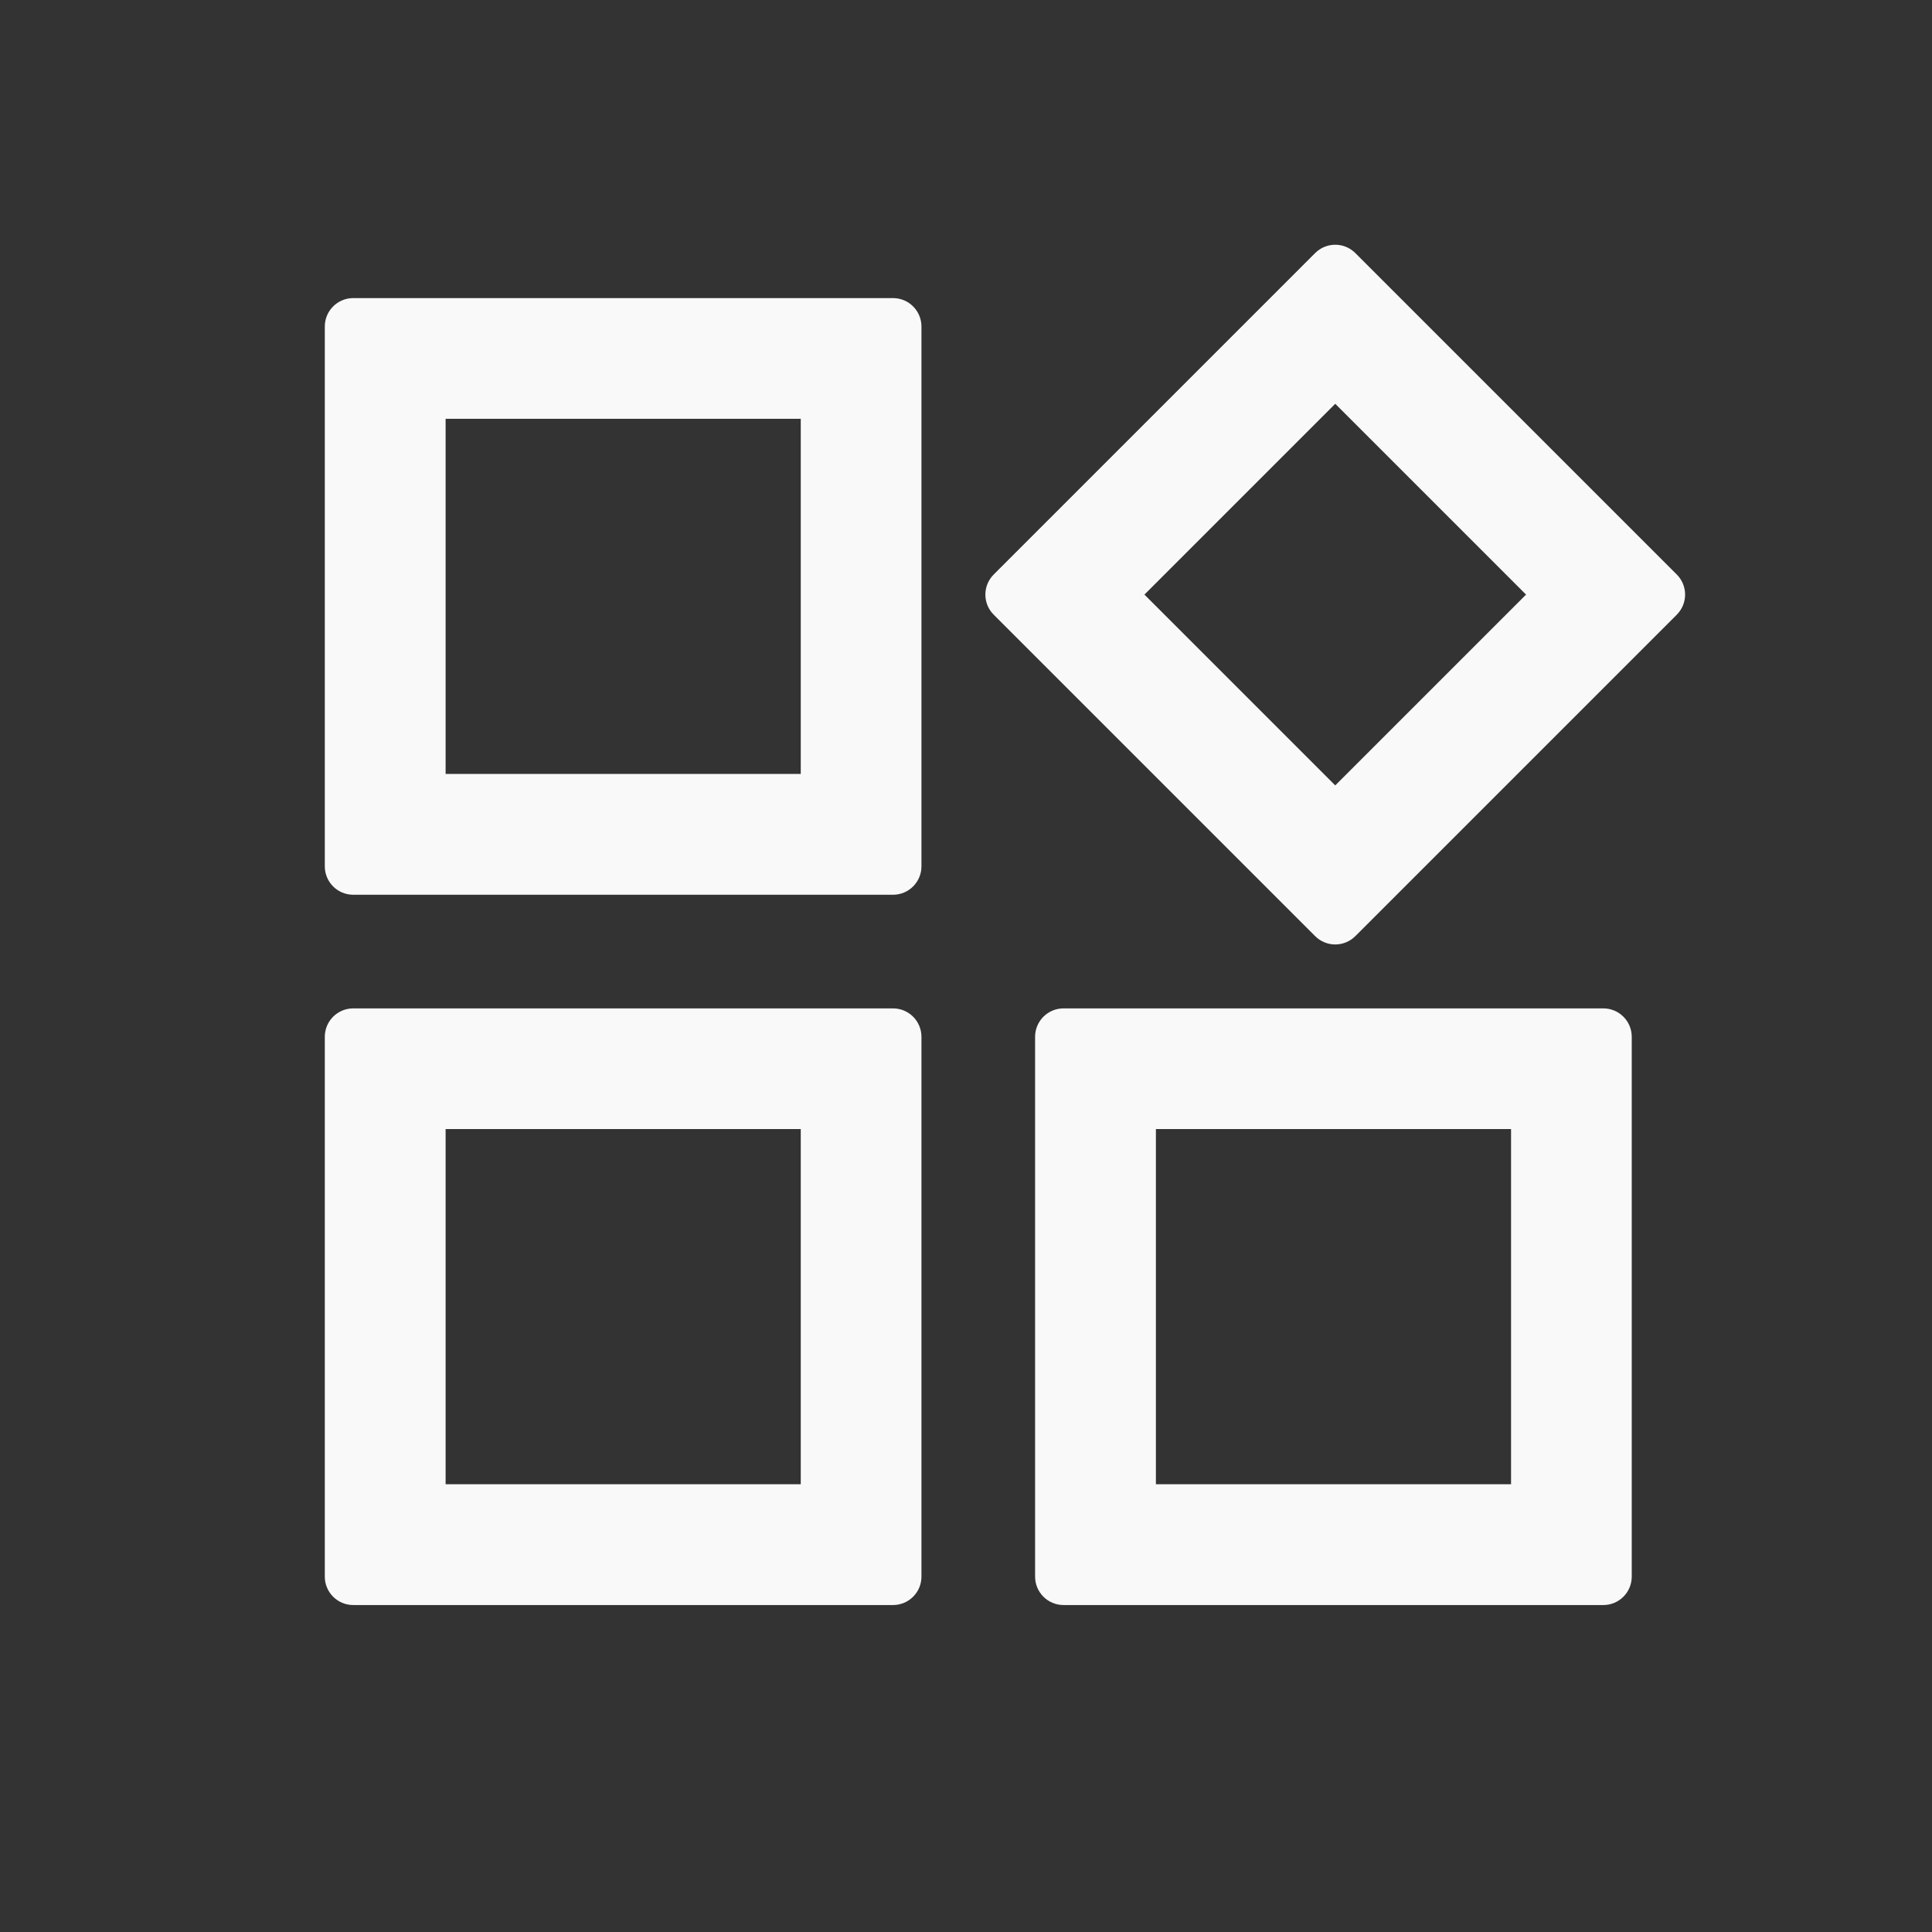 <?xml version="1.0" encoding="UTF-8"?> <svg xmlns="http://www.w3.org/2000/svg" width="17" height="17" viewBox="0 0 17 17" fill="none"><rect x="0" y="0" width="17" height="17" fill="#333333" stroke="none"/><path fill-rule="evenodd" clip-rule="evenodd" d="M7.858 2.623C7.996 2.623 8.108 2.735 8.108 2.873V7.623C8.108 7.761 7.996 7.873 7.858 7.873H3.108C2.97 7.873 2.858 7.761 2.858 7.623V2.873C2.858 2.735 2.97 2.623 3.108 2.623H7.858ZM7.046 3.685H3.921V6.81H7.046V3.685ZM14.754 5.055C14.852 5.153 14.852 5.311 14.754 5.409L11.926 8.237C11.828 8.335 11.67 8.335 11.572 8.237L8.744 5.409C8.646 5.311 8.646 5.153 8.744 5.055L11.572 2.227C11.67 2.129 11.828 2.129 11.926 2.227L14.754 5.055ZM13.428 5.232L11.749 3.553L10.07 5.232L11.749 6.911L13.428 5.232ZM7.858 8.873C7.996 8.873 8.108 8.985 8.108 9.123V13.873C8.108 14.011 7.996 14.123 7.858 14.123H3.108C2.97 14.123 2.858 14.011 2.858 13.873V9.123C2.858 8.985 2.97 8.873 3.108 8.873H7.858ZM7.046 9.935H3.921V13.06H7.046V9.935ZM14.108 8.873C14.246 8.873 14.358 8.985 14.358 9.123V13.873C14.358 14.011 14.246 14.123 14.108 14.123H9.358C9.22 14.123 9.108 14.011 9.108 13.873V9.123C9.108 8.985 9.22 8.873 9.358 8.873H14.108ZM13.296 9.935H10.171V13.06H13.296V9.935Z" fill="#F9F9F9"></path></svg> 
